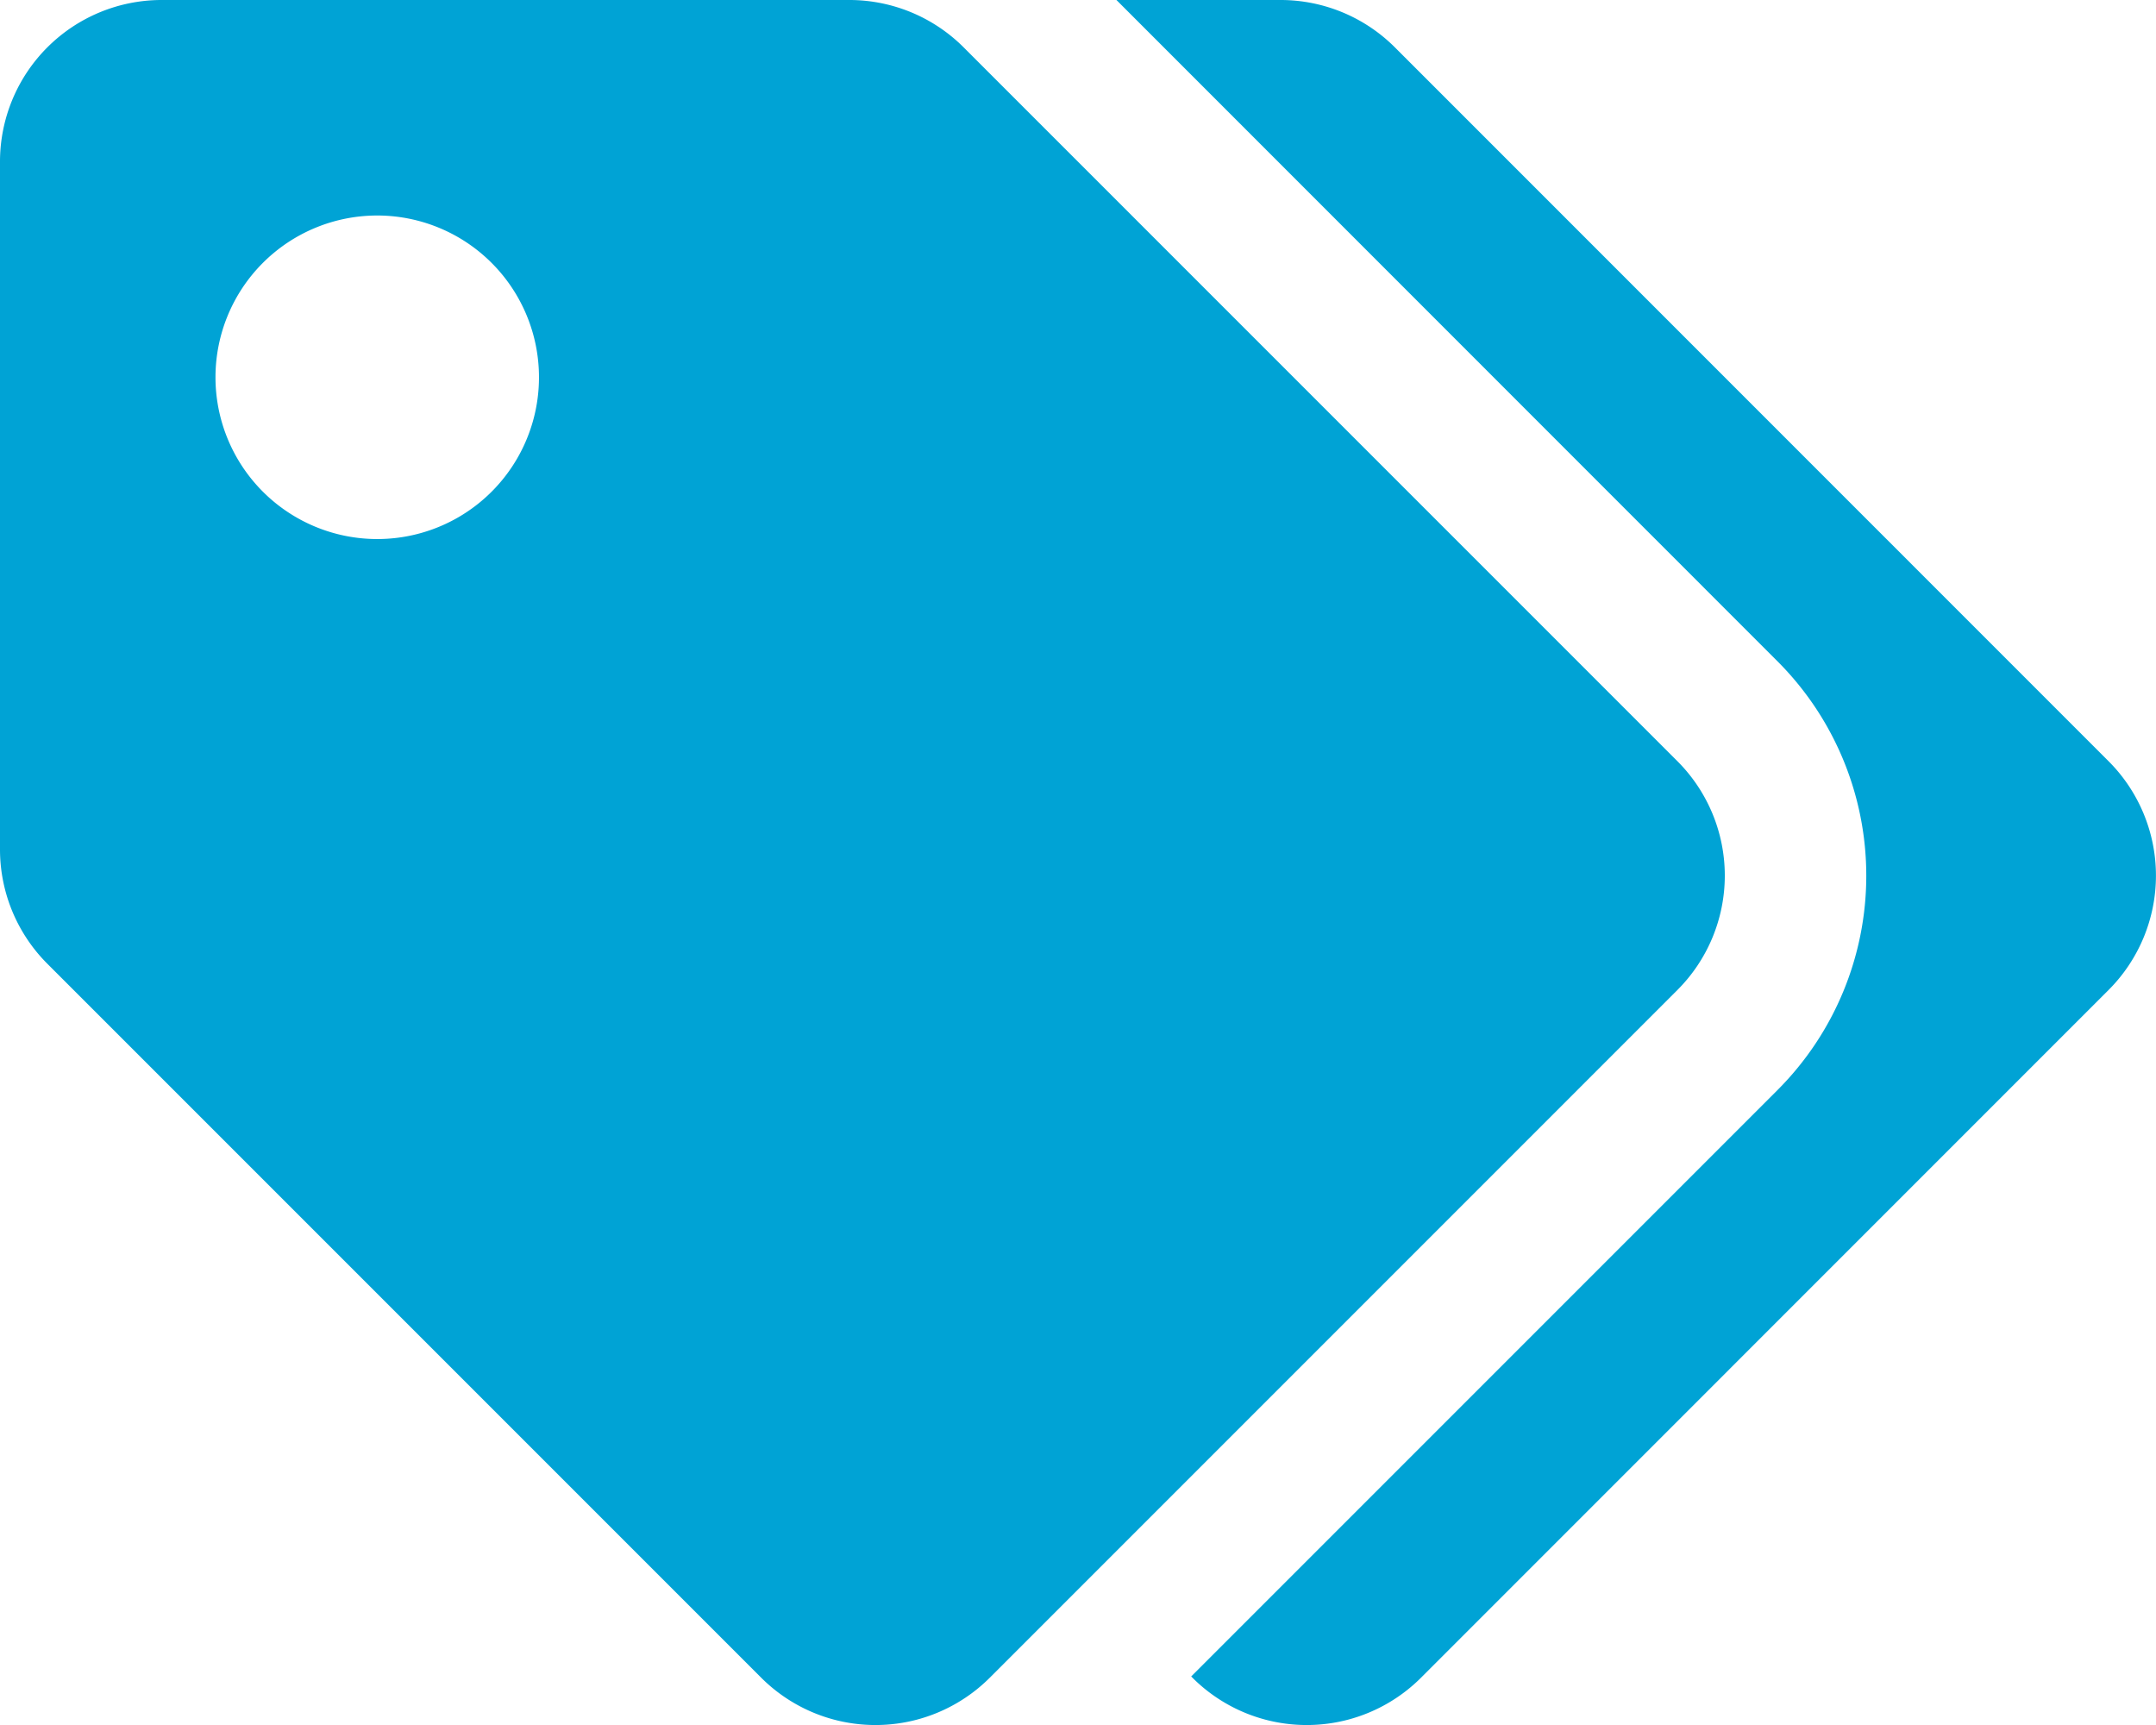<svg xmlns="http://www.w3.org/2000/svg" width="25.153" height="20.123" viewBox="0 0 25.153 20.123">
  <path id="icon03" d="M19.57,8.88,11.243.553A1.886,1.886,0,0,0,9.909,0H1.886A1.886,1.886,0,0,0,0,1.886V9.909a1.886,1.886,0,0,0,.553,1.334L8.88,19.57a1.886,1.886,0,0,0,2.668,0l8.022-8.022a1.887,1.887,0,0,0,0-2.668ZM4.4,6.288A1.887,1.887,0,1,1,6.288,4.4,1.886,1.886,0,0,1,4.4,6.288Zm20.2,5.26L16.579,19.57a1.886,1.886,0,0,1-2.668,0l-.014-.014,6.841-6.841a3.537,3.537,0,0,0,0-5L13.025,0h1.915a1.886,1.886,0,0,1,1.334.553L24.6,8.88a1.887,1.887,0,0,1,0,2.668Z" fill="#00a3d5"/>
</svg>
